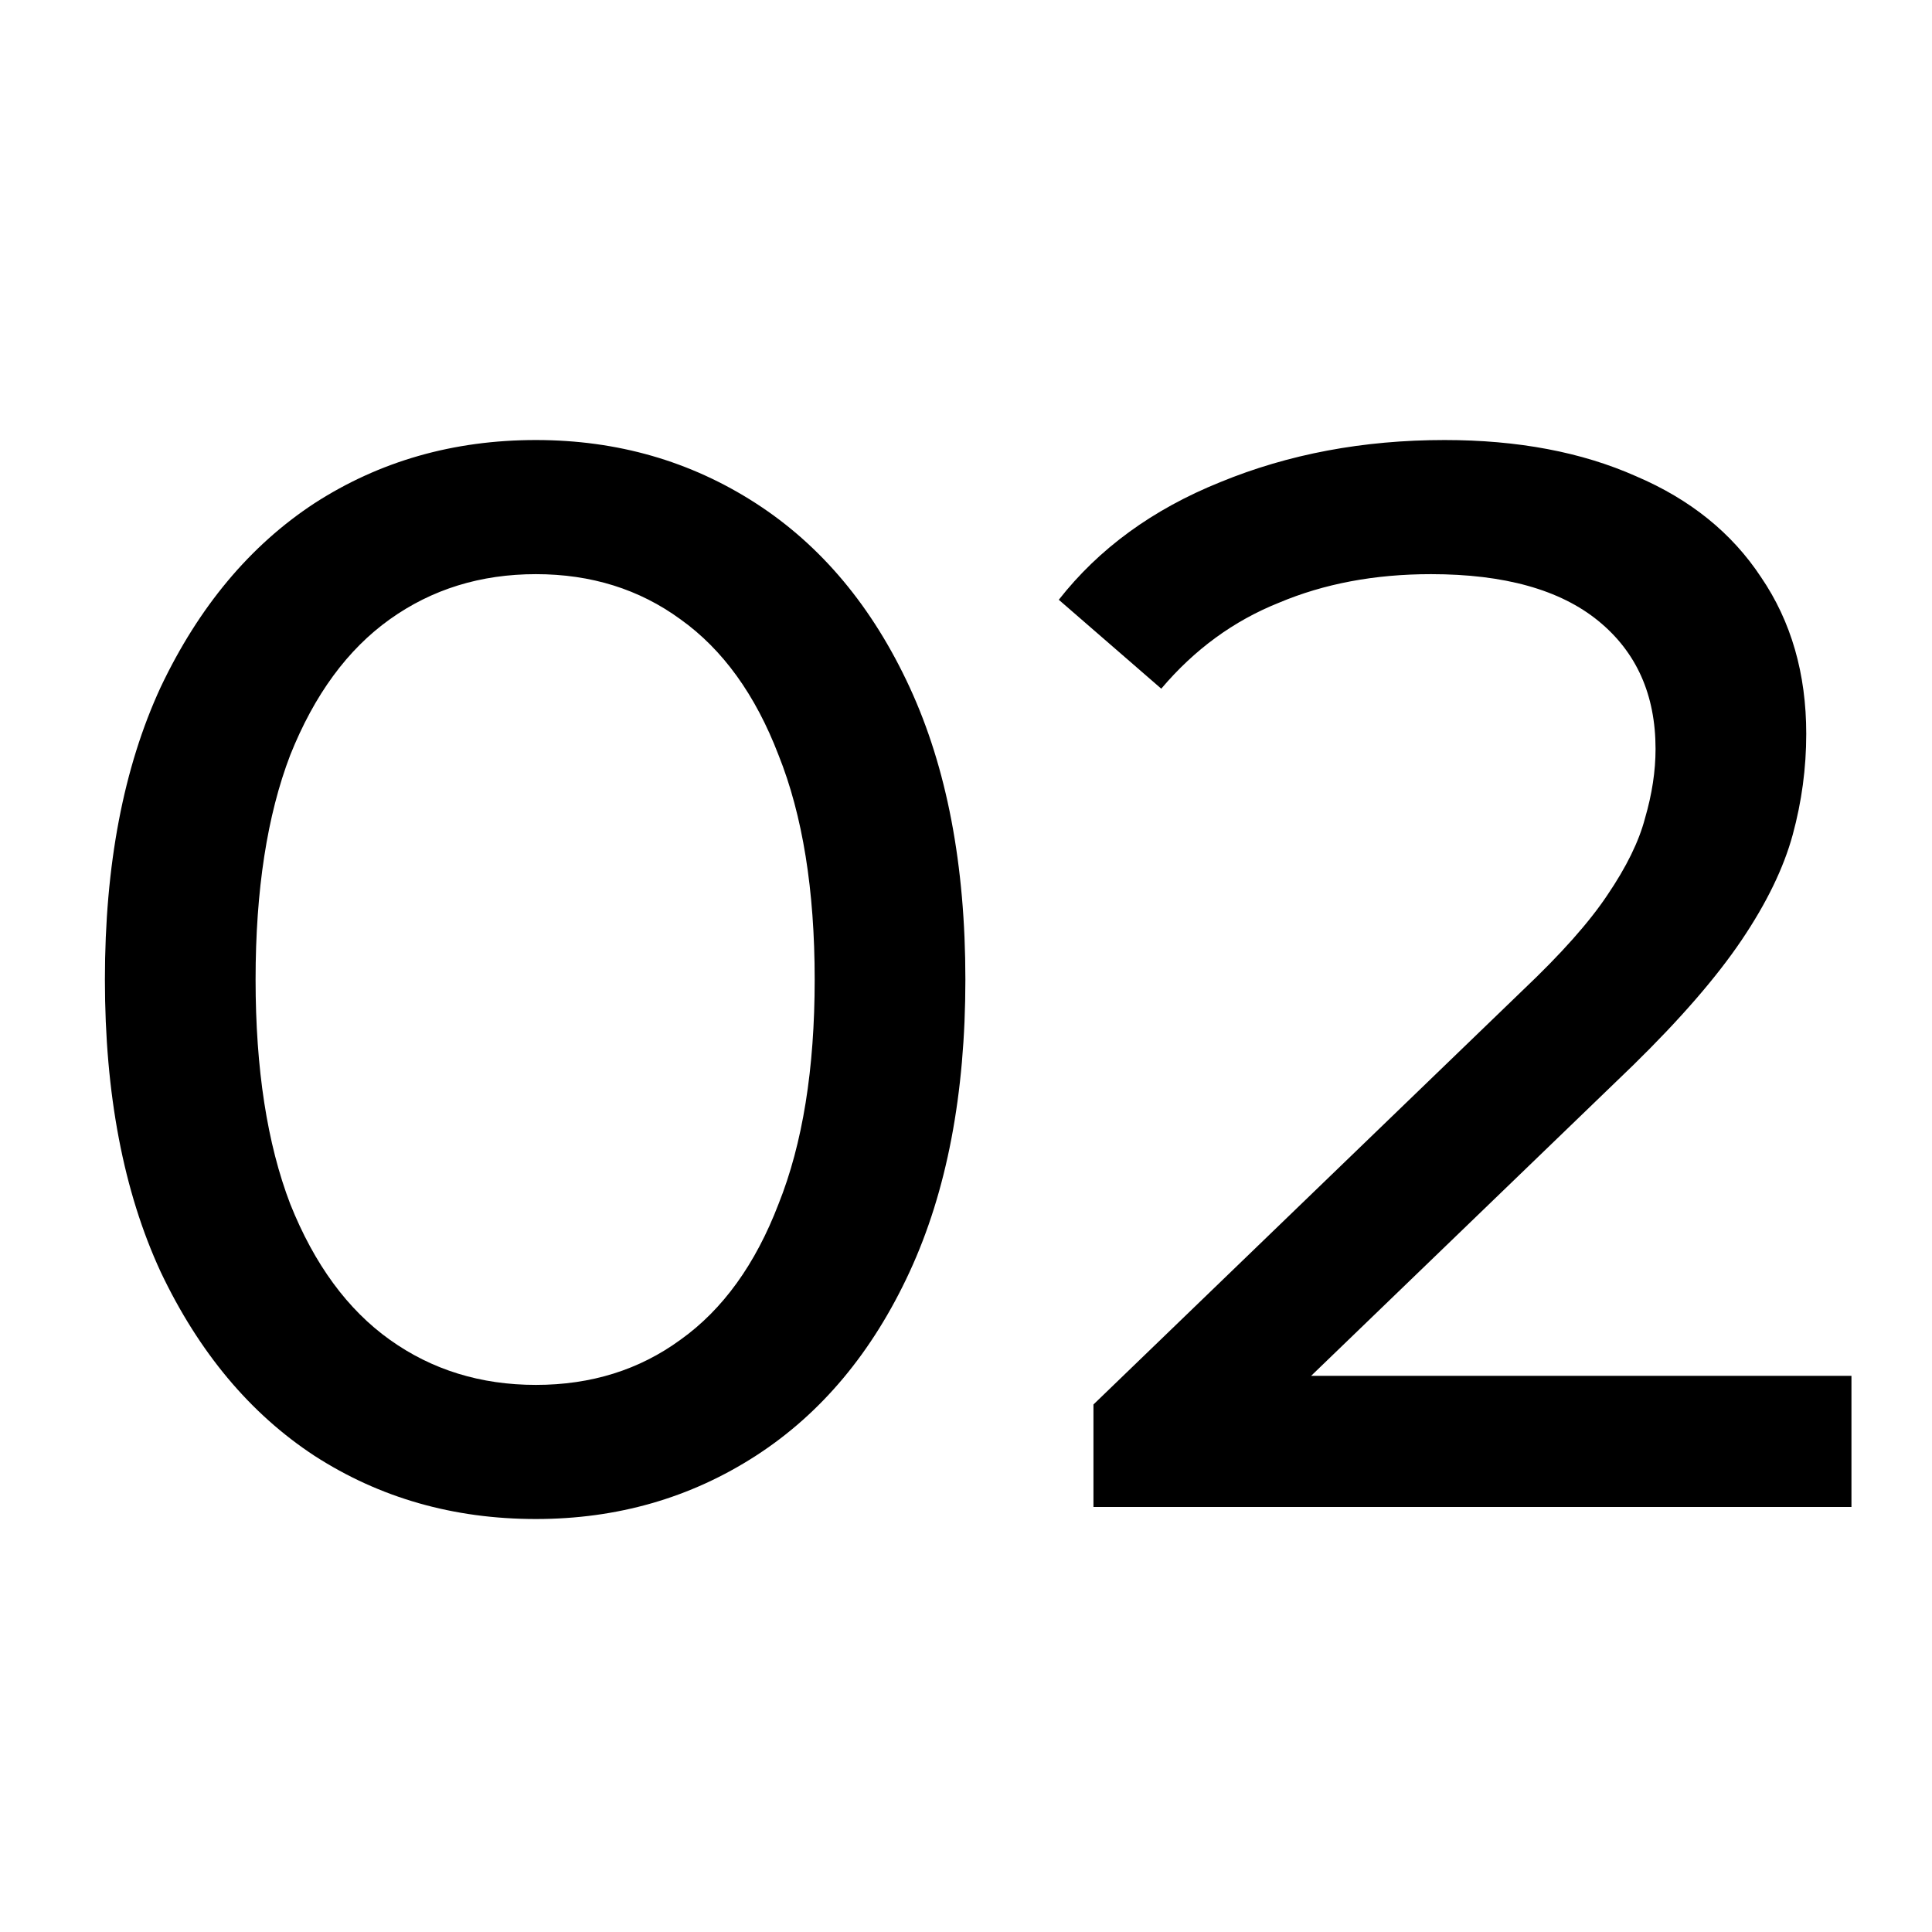 <?xml version="1.0" encoding="UTF-8"?> <svg xmlns="http://www.w3.org/2000/svg" width="100" height="100" viewBox="0 0 100 100" fill="none"><rect width="100" height="100" fill="white" style="fill:white;fill-opacity:1;"></rect><path d="M27.738 78.624C23.474 78.624 19.651 77.532 16.271 75.348C12.944 73.164 10.291 69.992 8.316 65.832C6.392 61.672 5.43 56.628 5.43 50.7C5.43 44.772 6.392 39.728 8.316 35.568C10.291 31.408 12.944 28.236 16.271 26.052C19.651 23.868 23.474 22.776 27.738 22.776C31.95 22.776 35.745 23.868 39.126 26.052C42.505 28.236 45.157 31.408 47.081 35.568C49.005 39.728 49.968 44.772 49.968 50.7C49.968 56.628 49.005 61.672 47.081 65.832C45.157 69.992 42.505 73.164 39.126 75.348C35.745 77.532 31.95 78.624 27.738 78.624ZM27.738 71.682C30.598 71.682 33.093 70.902 35.225 69.342C37.41 67.782 39.099 65.442 40.295 62.322C41.544 59.202 42.168 55.328 42.168 50.7C42.168 46.072 41.544 42.198 40.295 39.078C39.099 35.958 37.41 33.618 35.225 32.058C33.093 30.498 30.598 29.718 27.738 29.718C24.878 29.718 22.355 30.498 20.172 32.058C17.988 33.618 16.271 35.958 15.024 39.078C13.828 42.198 13.229 46.072 13.229 50.7C13.229 55.328 13.828 59.202 15.024 62.322C16.271 65.442 17.988 67.782 20.172 69.342C22.355 70.902 24.878 71.682 27.738 71.682ZM56.597 78V72.696L78.827 51.246C80.803 49.374 82.259 47.736 83.195 46.332C84.183 44.876 84.833 43.55 85.145 42.354C85.509 41.106 85.691 39.91 85.691 38.766C85.691 35.958 84.703 33.748 82.727 32.136C80.751 30.524 77.865 29.718 74.069 29.718C71.157 29.718 68.531 30.212 66.191 31.2C63.851 32.136 61.823 33.618 60.107 35.646L54.803 31.044C56.883 28.392 59.665 26.364 63.149 24.96C66.685 23.504 70.559 22.776 74.771 22.776C78.567 22.776 81.869 23.4 84.677 24.648C87.485 25.844 89.643 27.586 91.151 29.874C92.711 32.162 93.491 34.866 93.491 37.986C93.491 39.754 93.257 41.496 92.789 43.212C92.321 44.928 91.437 46.748 90.137 48.672C88.837 50.596 86.965 52.754 84.521 55.146L64.709 74.256L62.837 71.214H95.831V78H56.597Z" fill="#1E2D3D" style="fill:#1E2D3D;fill:color(display-p3 0.118 0.176 0.239);fill-opacity:1;"></path></svg> 